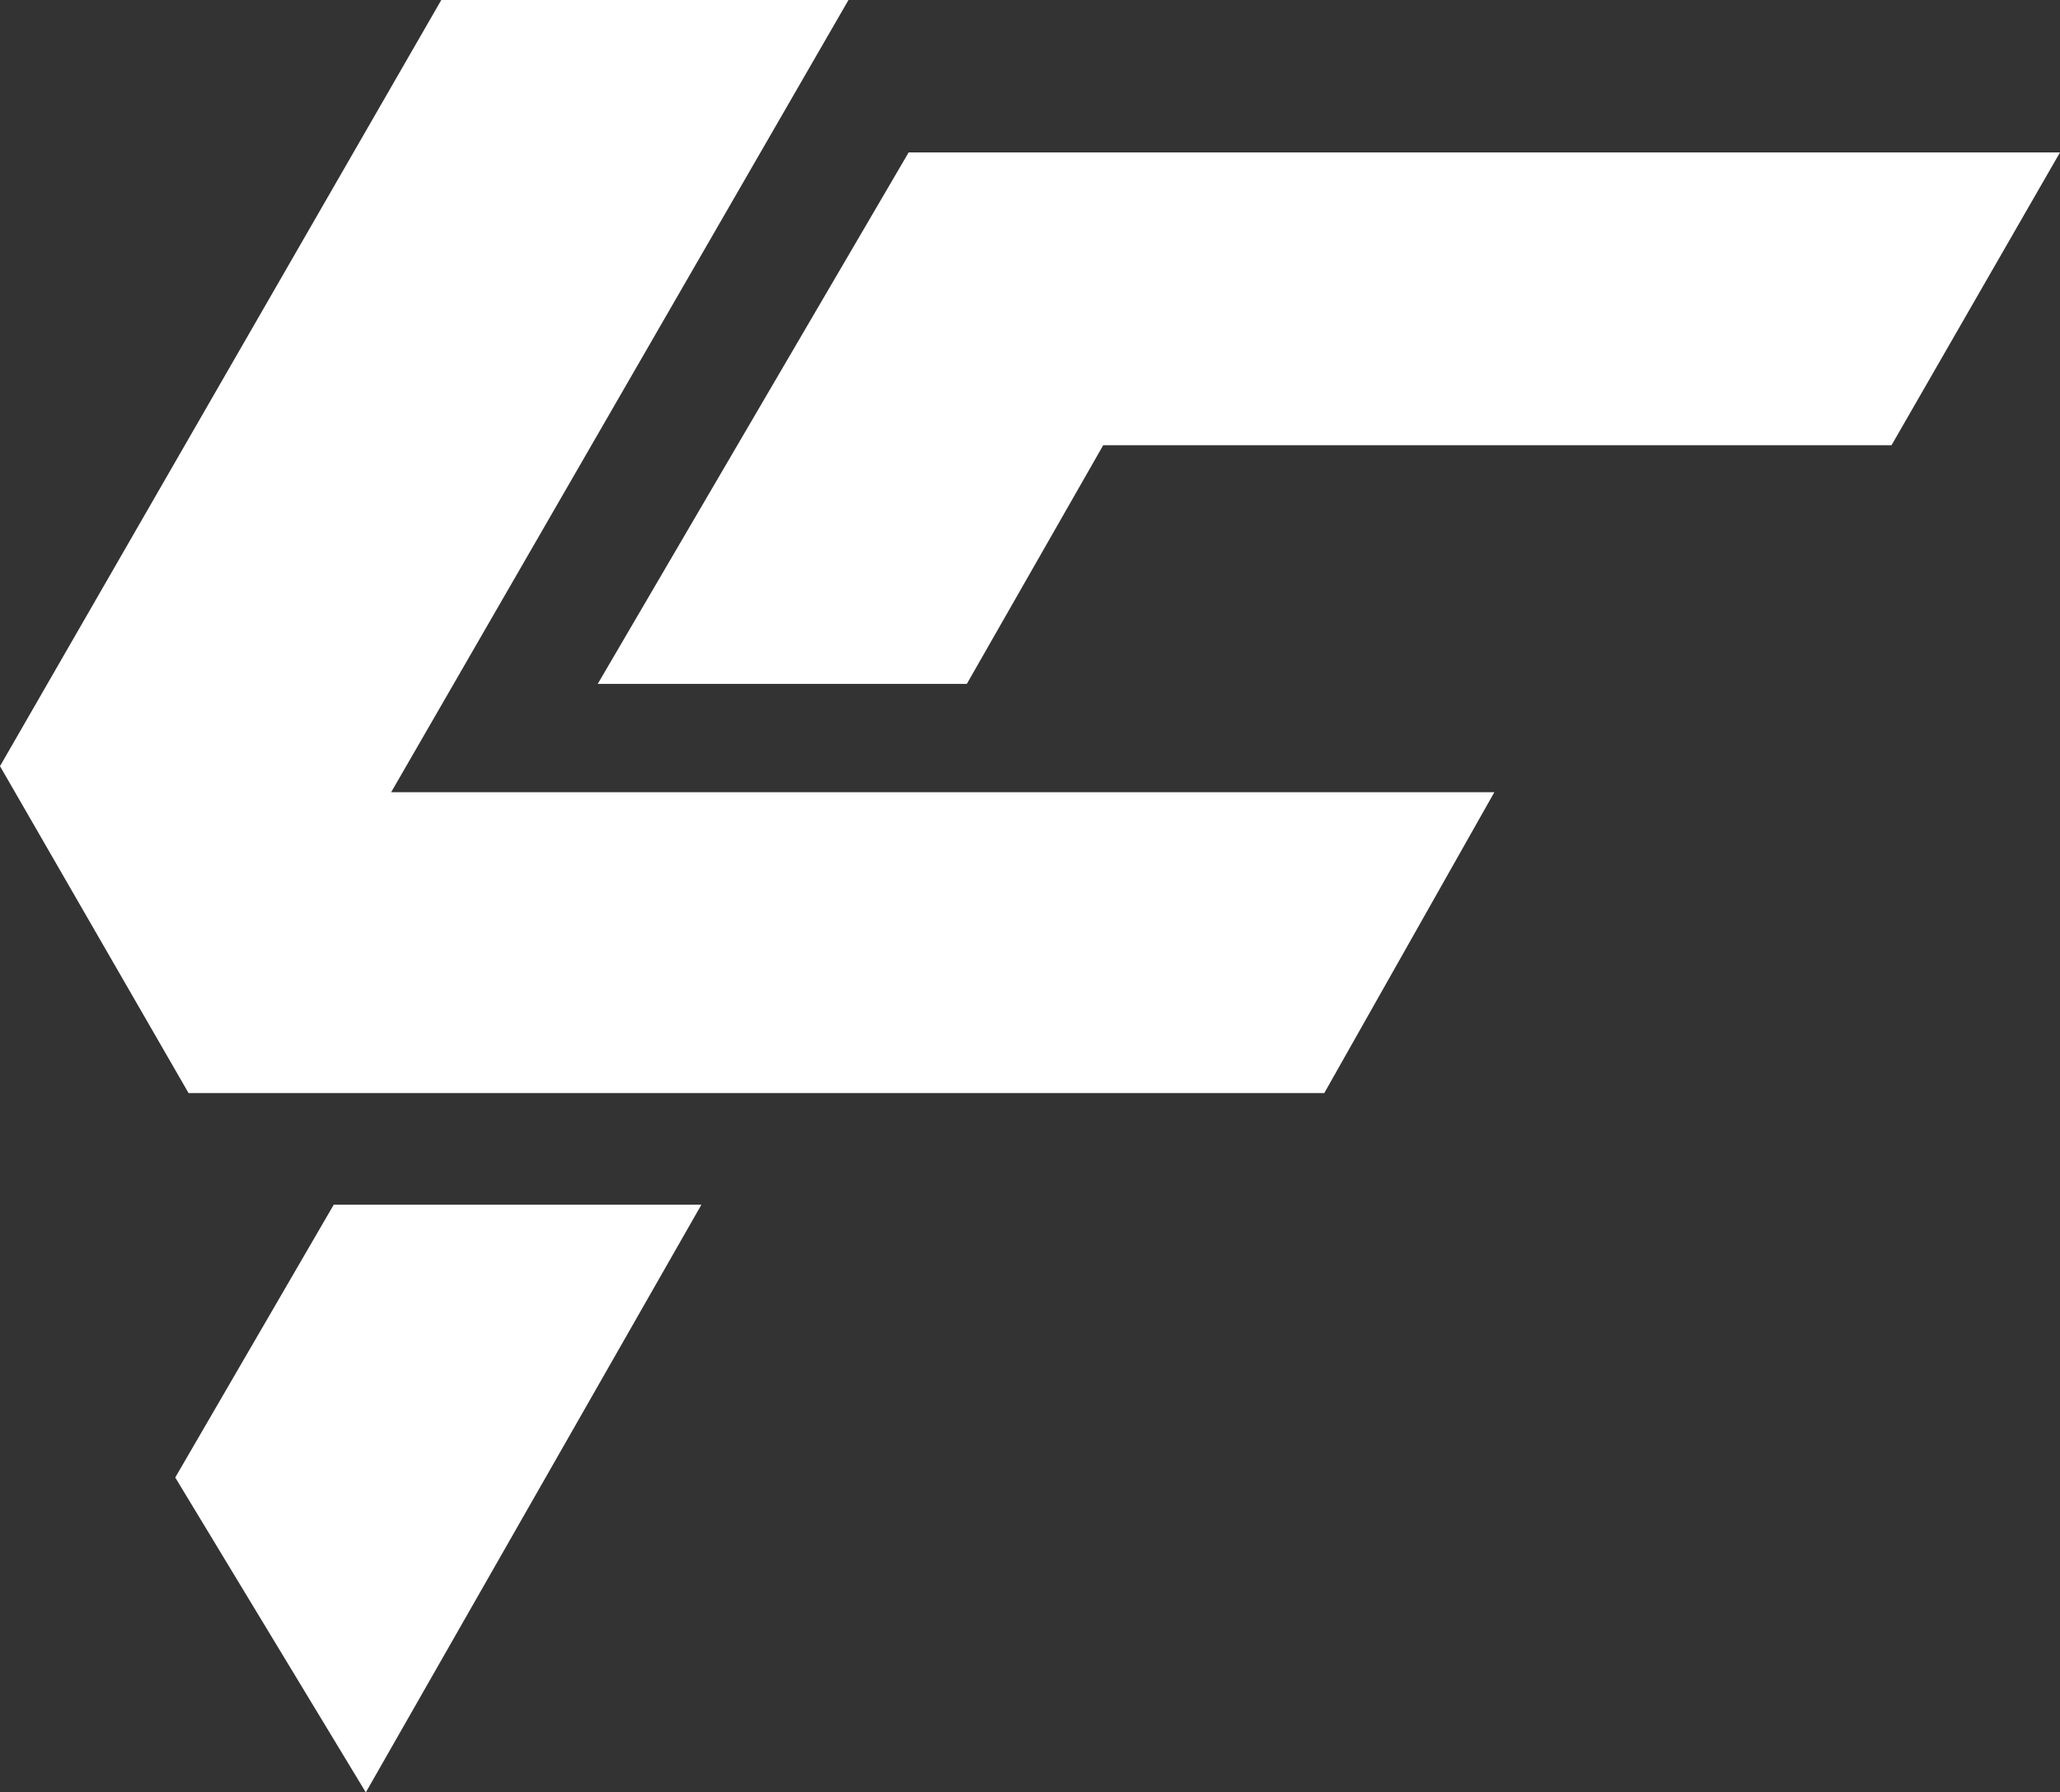 <svg xmlns="http://www.w3.org/2000/svg" xmlns:xlink="http://www.w3.org/1999/xlink" id="Layer_1" x="0px" y="0px" width="166.928px" height="145.258px" viewBox="0 0 166.928 145.258" xml:space="preserve"><rect x="0" y="0" width="166.928" height="145.258" fill="#333333" stroke="none"/><polyline fill="#FFFFFF" points="15.279,88.583 0,62.09 35.759,0 68.755,0 31.696,64.203 121.092,64.203 107.311,88.583 "></polyline><polygon fill="#FFFFFF" points="73.631,12.352 166.928,12.352 153.275,36.083 89.396,36.083 78.345,55.424 48.437,55.424 "></polygon><polygon fill="#FFFFFF" points="27.042,97.635 56.834,97.635 29.643,145.258 14.201,119.739 "></polygon></svg>